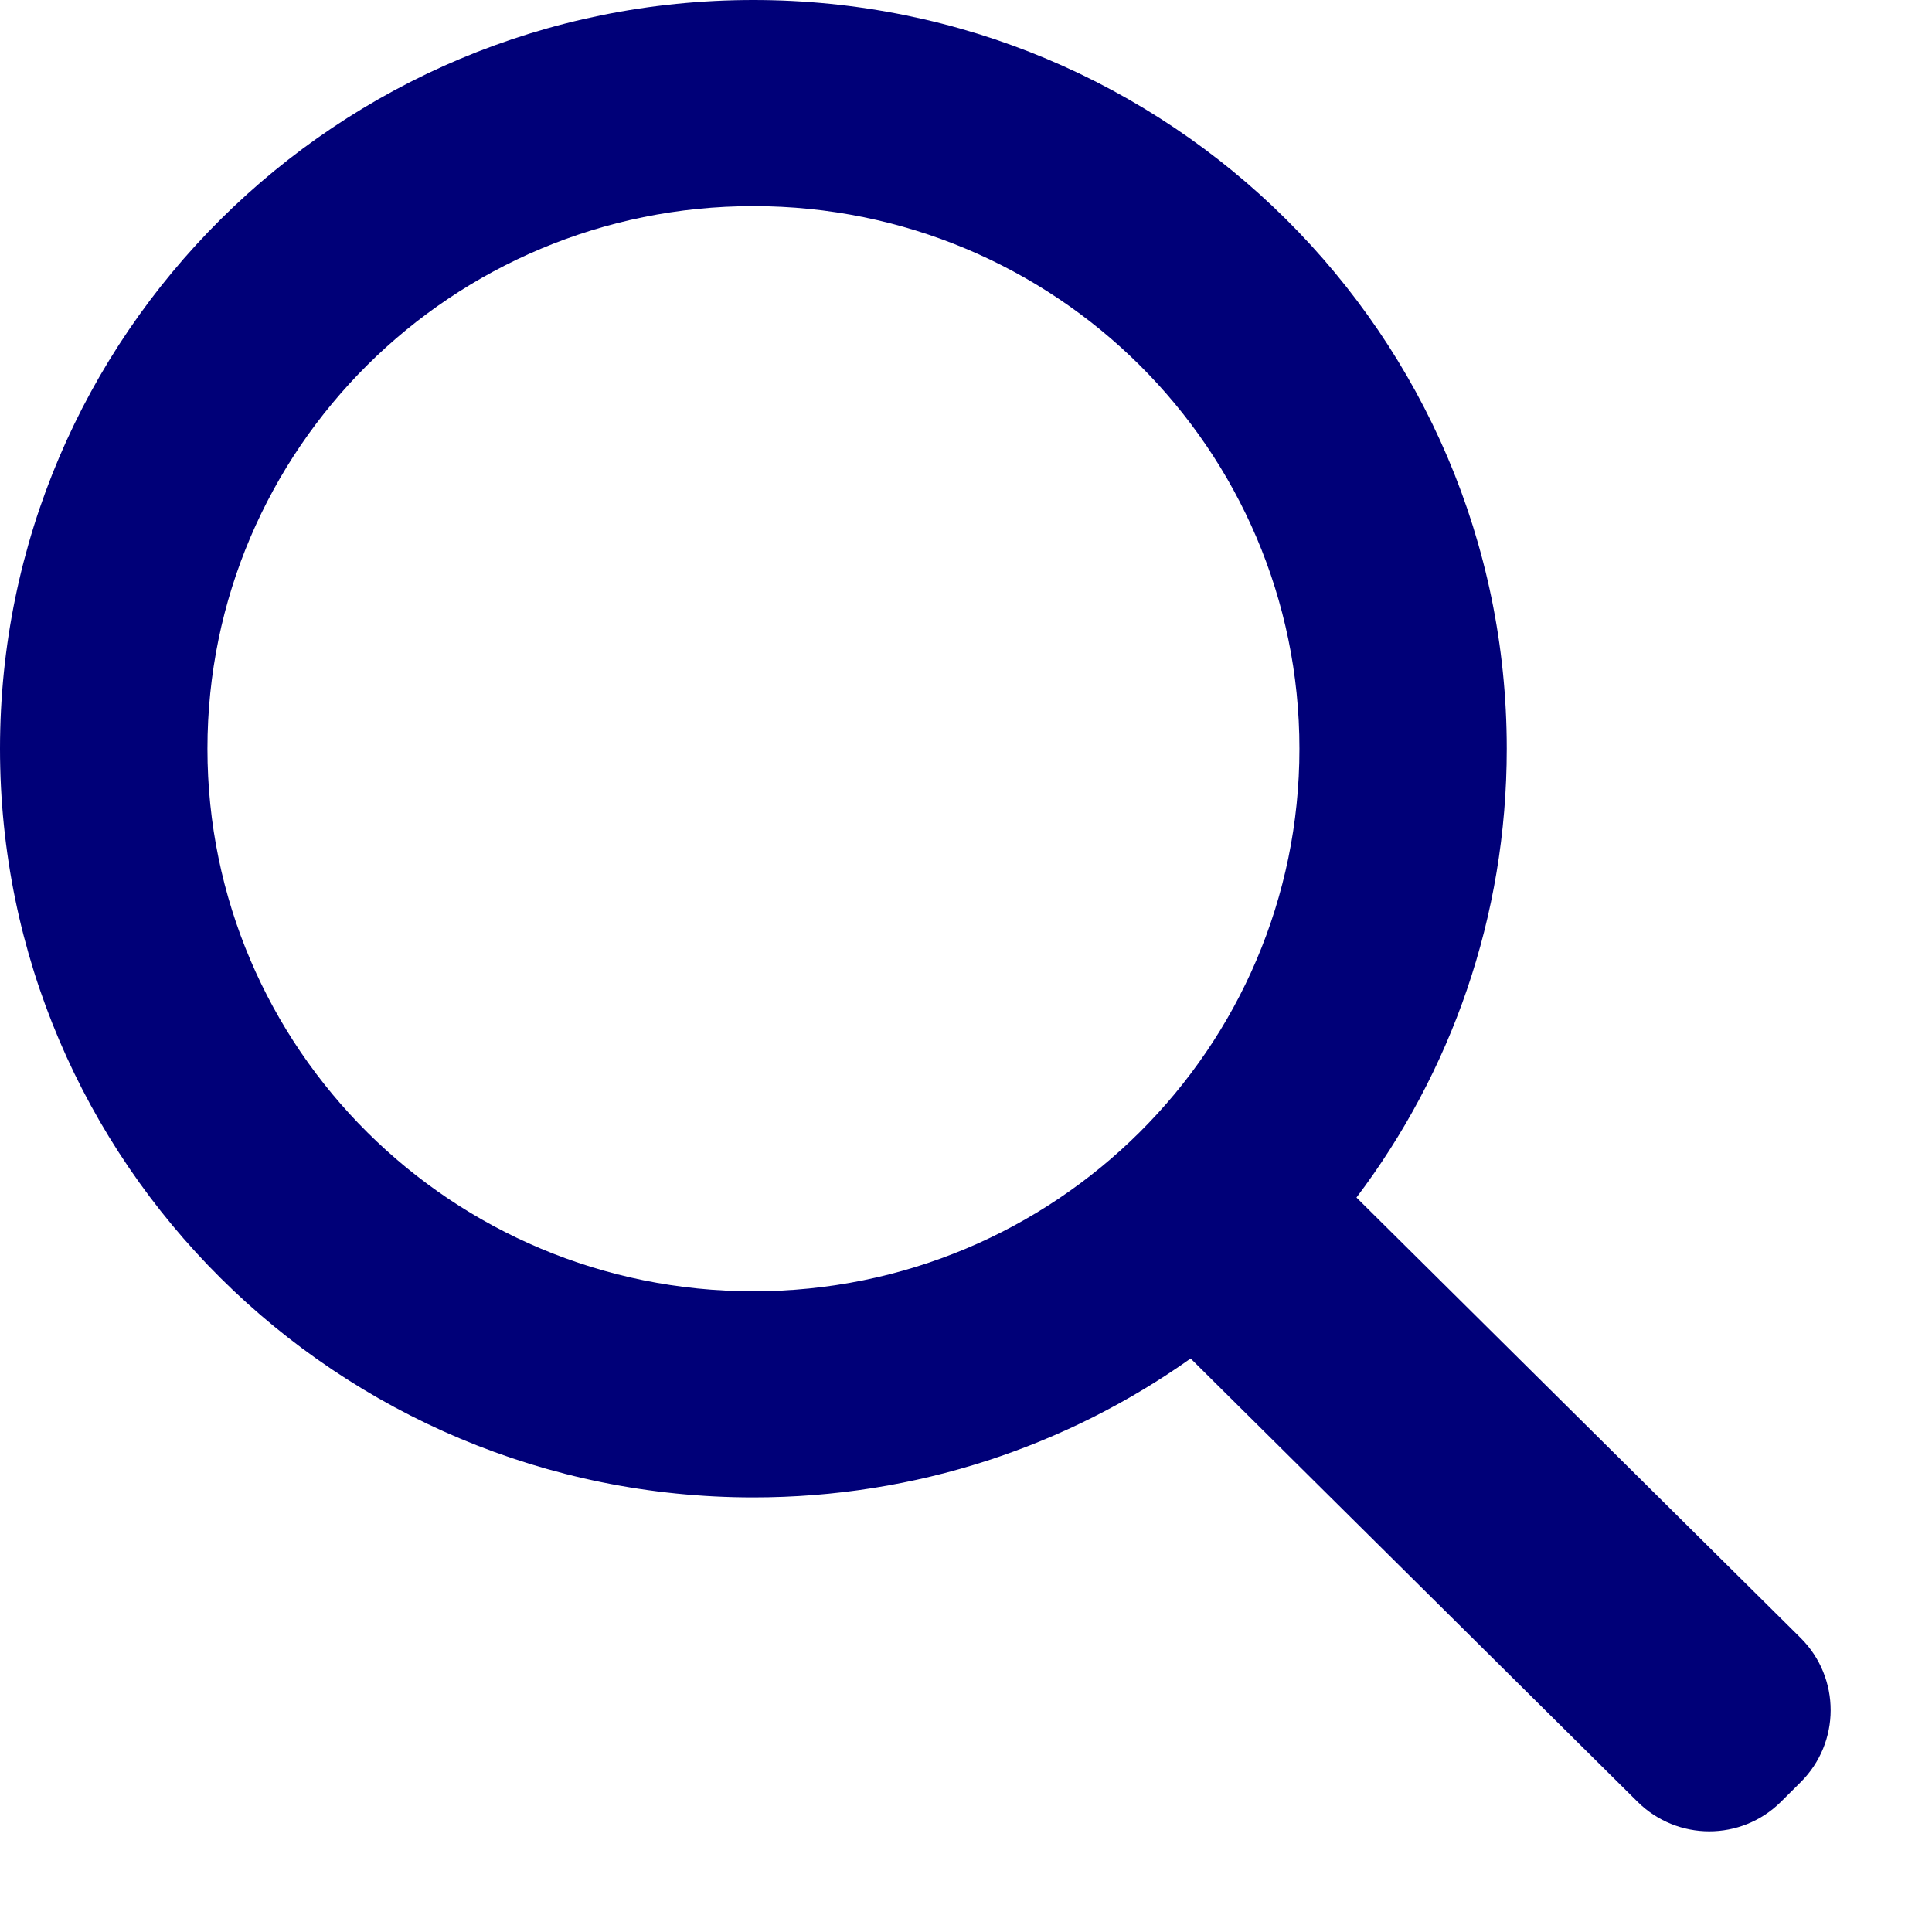 <svg width="19" height="19" viewBox="0 0 19 19" fill="none" xmlns="http://www.w3.org/2000/svg">
<path fill-rule="evenodd" clip-rule="evenodd" d="M7.409 14.726C3.317 14.726 0 11.43 0 7.363C0 3.297 3.317 0 7.409 0C11.501 0 14.818 3.297 14.818 7.363C14.818 9.019 14.269 10.547 13.34 11.777L17.708 16.108C18.102 16.5 18.102 17.138 17.706 17.529L17.513 17.721C17.123 18.107 16.495 18.106 16.105 17.72L11.709 13.36C10.497 14.22 9.012 14.726 7.409 14.726ZM7.409 12.699C10.375 12.699 12.779 10.31 12.779 7.363C12.779 4.416 10.375 2.027 7.409 2.027C4.444 2.027 2.04 4.416 2.04 7.363C2.04 10.31 4.444 12.699 7.409 12.699Z" fill="#000078"/>
</svg>
